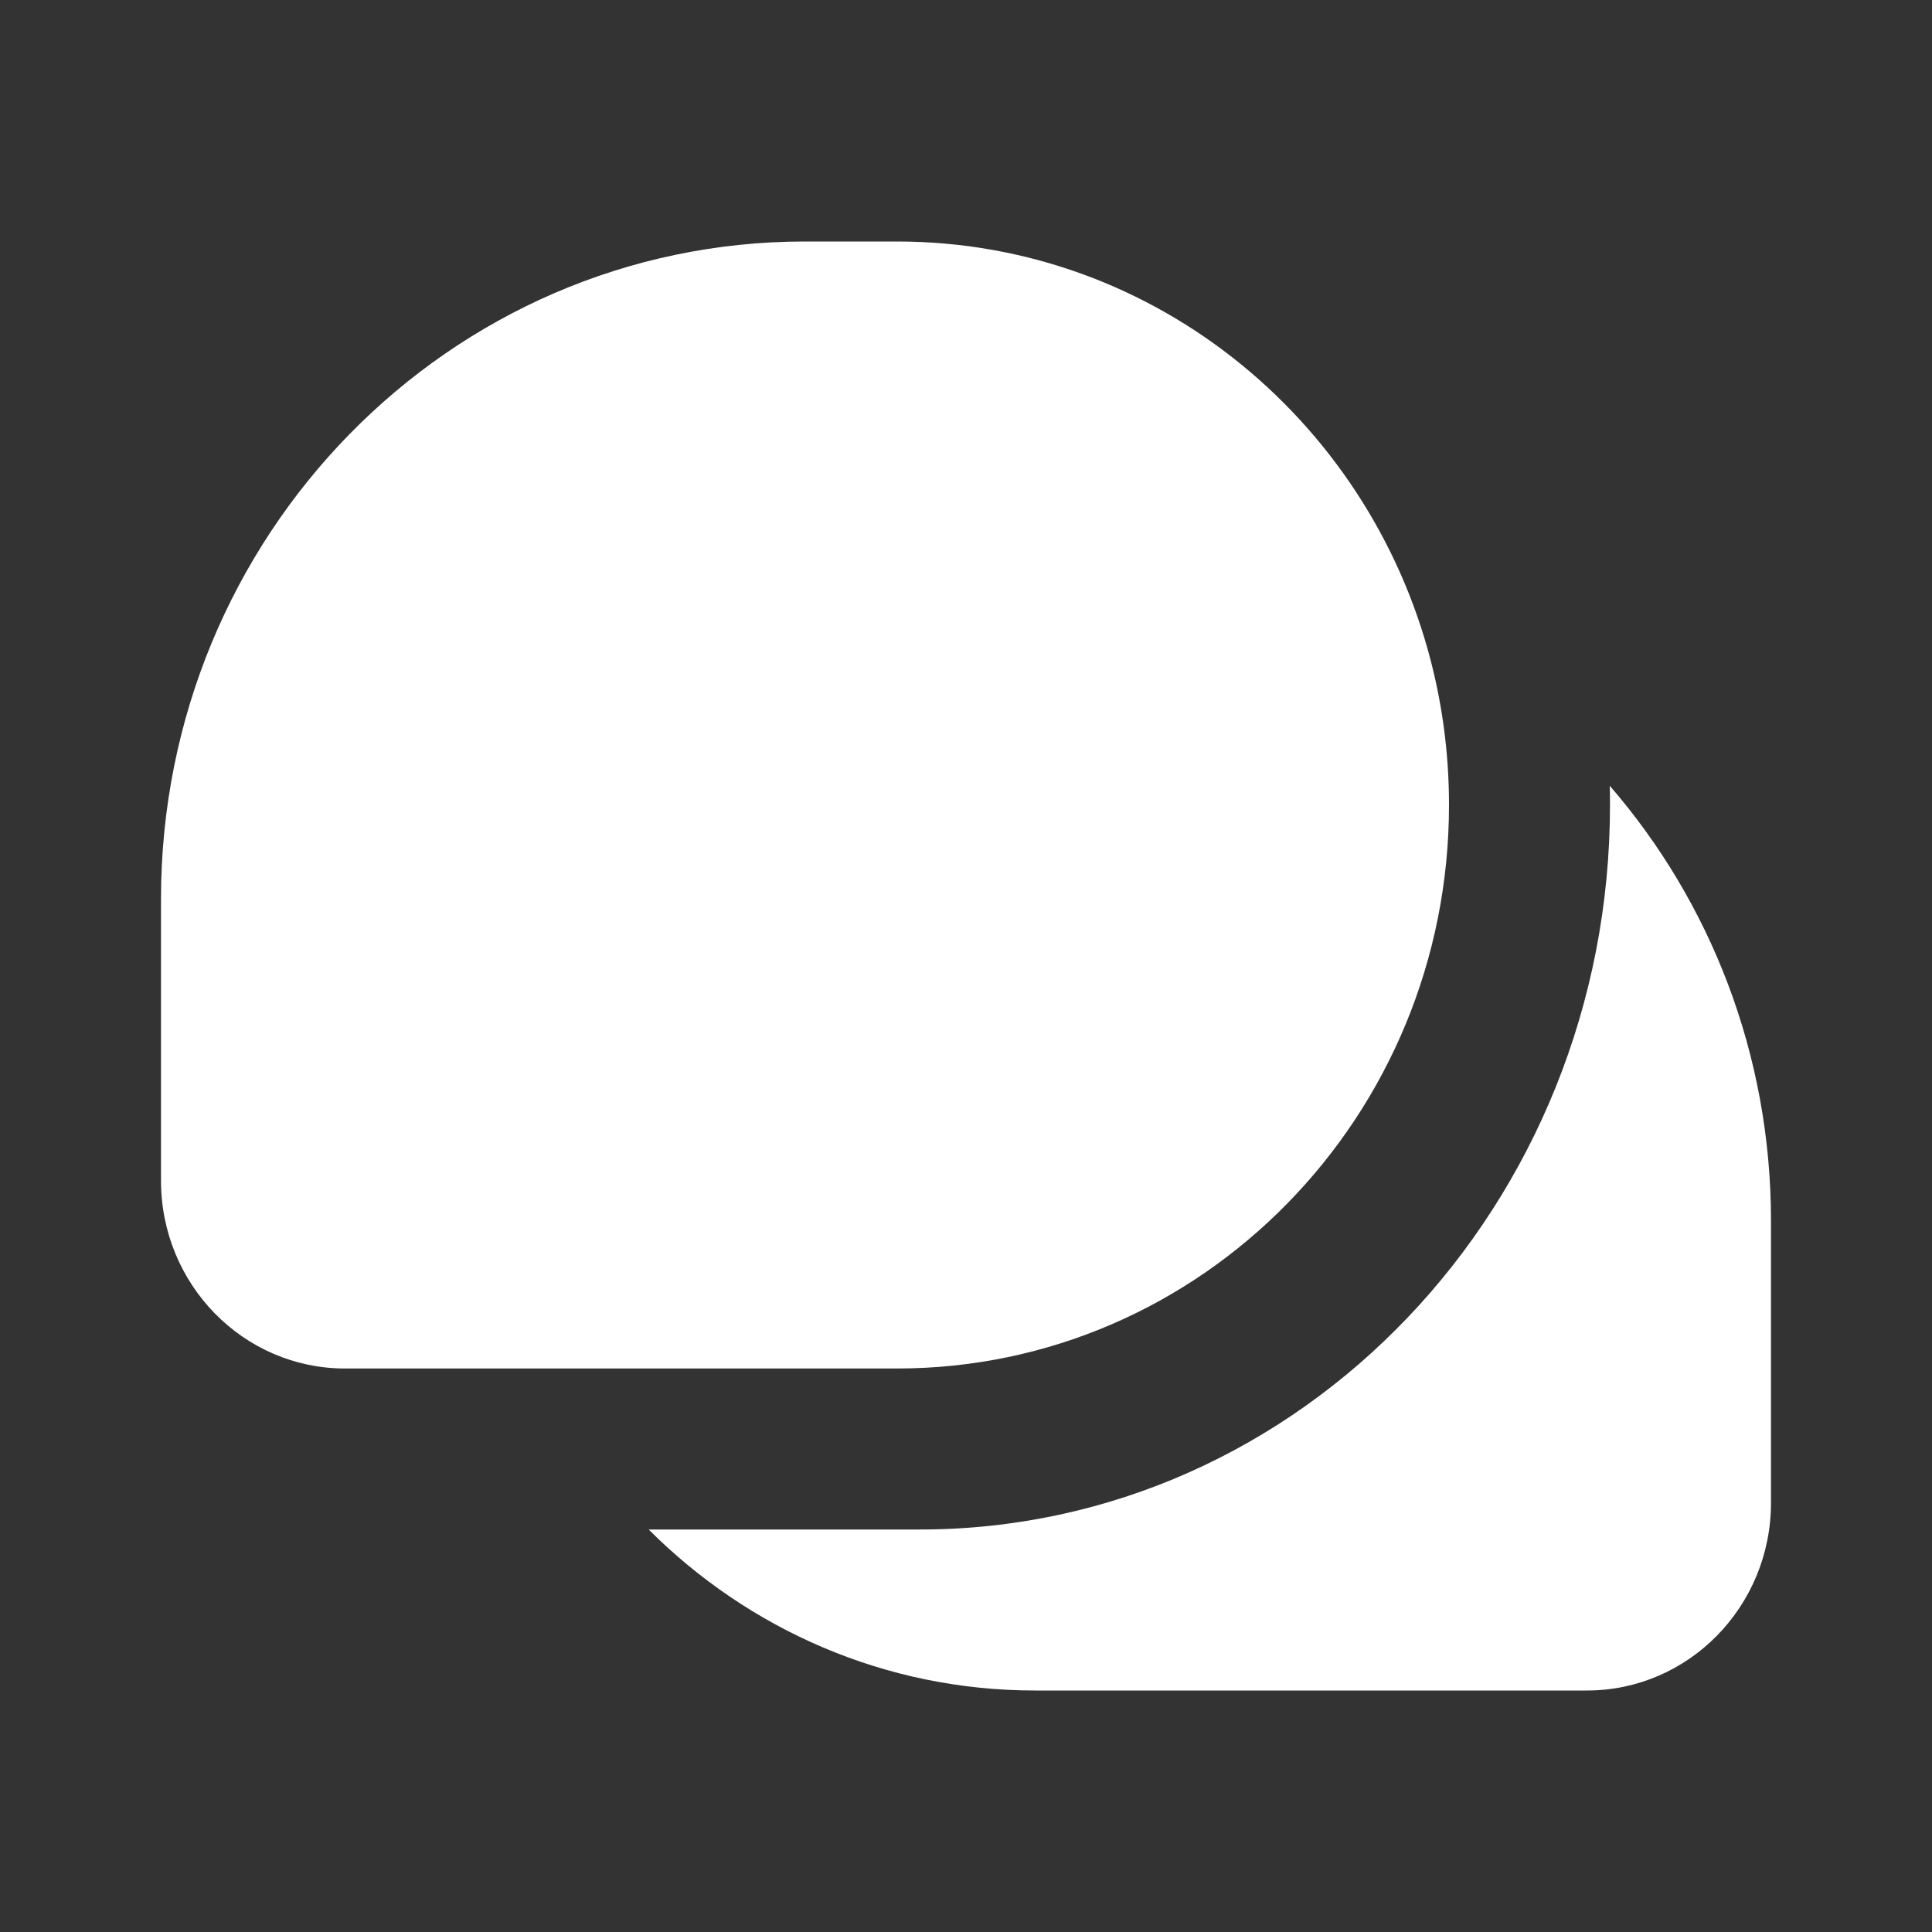 <?xml version="1.0" encoding="UTF-8"?> <svg xmlns="http://www.w3.org/2000/svg" width="24" height="24" viewBox="0 0 24 24" fill="none"><rect x="0" y="0" width="24" height="24" fill="#333333" stroke="none"/><path fill-rule="evenodd" clip-rule="evenodd" d="M10 3H11.143C14.378 3 17.09 5.287 17.812 8.364C17.935 8.889 18 9.437 18 10C18 13.866 14.93 17 11.143 17H6.962H4.286C3.023 17 2 15.955 2 14.667V11.167C2 6.656 5.582 3 10 3ZM11.429 19H8.058C9.295 20.237 10.989 21 12.857 21H17.038H19.714C20.977 21 22 19.955 22 18.667V15.167C22 13.094 21.244 11.201 19.997 9.761C19.999 9.841 20 9.92 20 10C20 14.971 16.162 19 11.429 19Z" fill="white"></path></svg> 